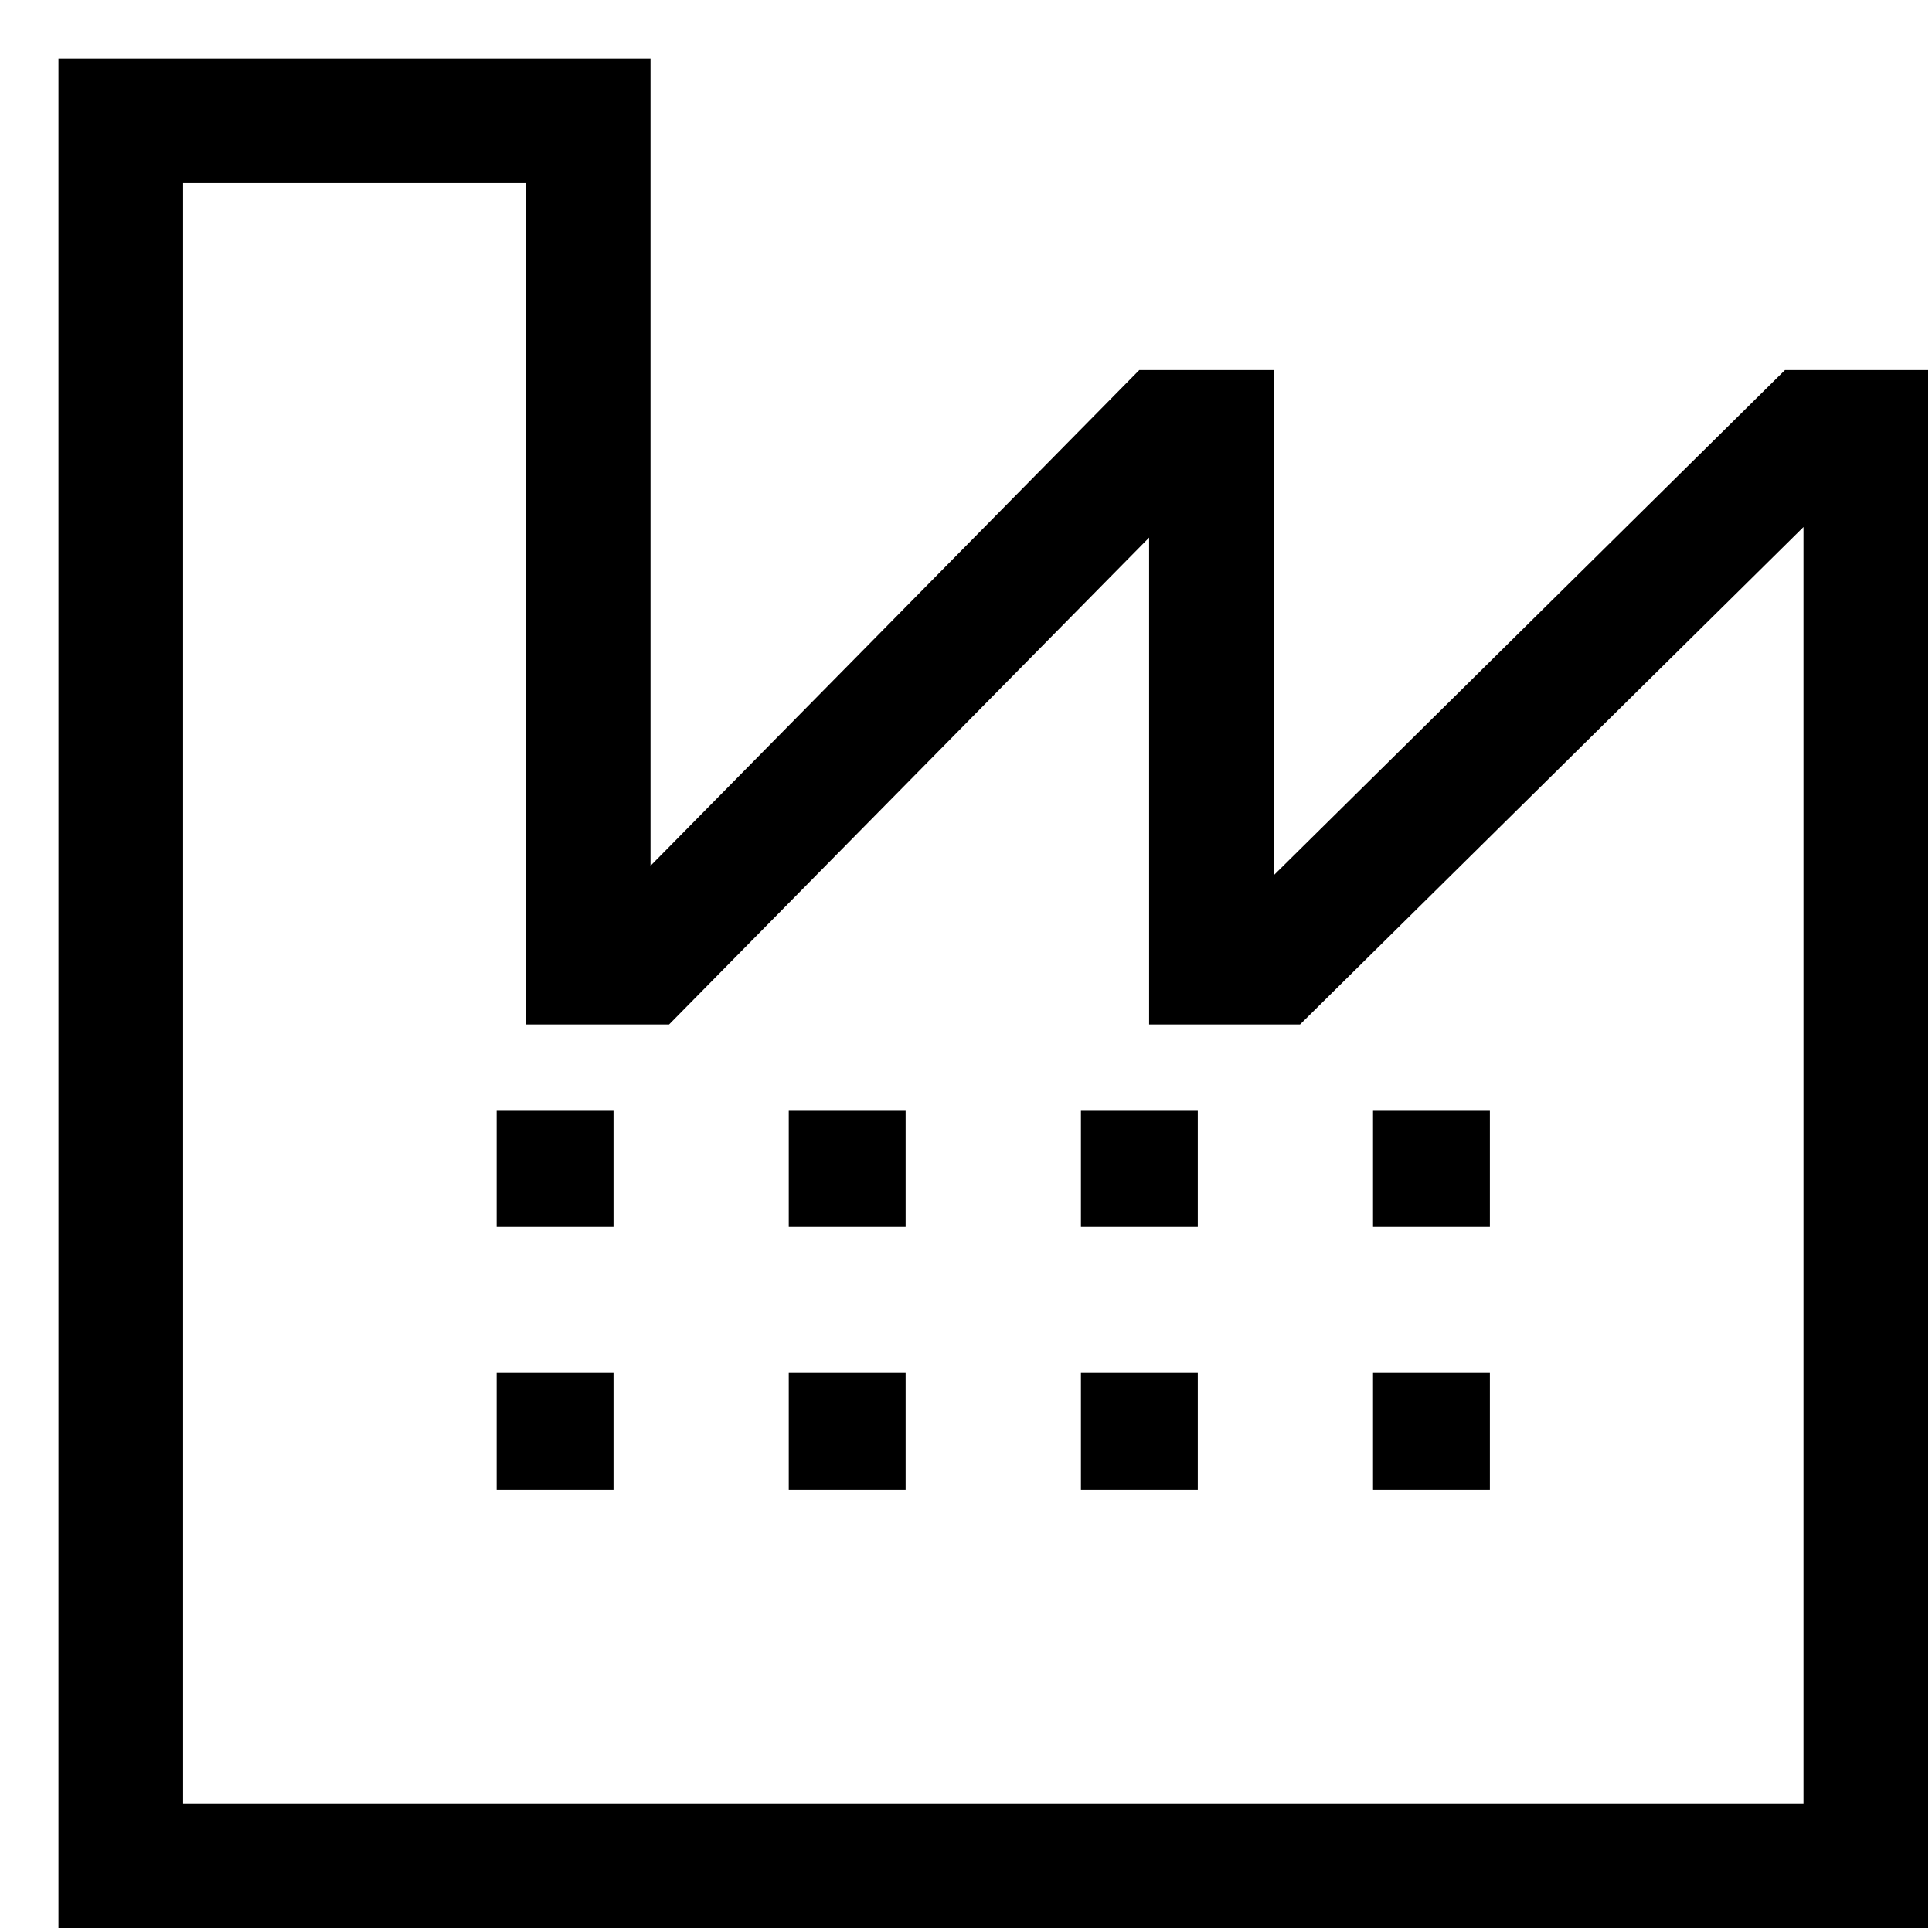 <?xml version="1.0" encoding="UTF-8"?> <svg xmlns="http://www.w3.org/2000/svg" width="31" height="31" viewBox="0 0 31 31" fill="none"><path d="M28.641 5.938L20.438 14.044V5.938H18.28L10.438 13.892V0.938H0.938V30.938H30.938V5.938H28.641ZM28.938 28.938H2.938V2.938H8.438V16.438H10.736L18.438 8.626V16.438H20.86L28.938 8.456V28.938Z" fill="black"></path><path d="M7.969 19.219V19.688H9.844V17.812H7.969V19.219ZM7.969 22.031H9.844V23.906H7.969V22.031ZM12.656 19.219V19.688H14.531V17.812H12.656V19.219ZM12.656 22.031H14.531V23.906H12.656V22.031ZM17.344 19.219V19.688H19.219V17.812H17.344V19.219ZM17.344 22.031H19.219V23.906H17.344V22.031ZM22.031 17.812H23.906V19.688H22.031V17.812ZM22.031 22.031H23.906V23.906H22.031V22.031Z" fill="black"></path></svg> 